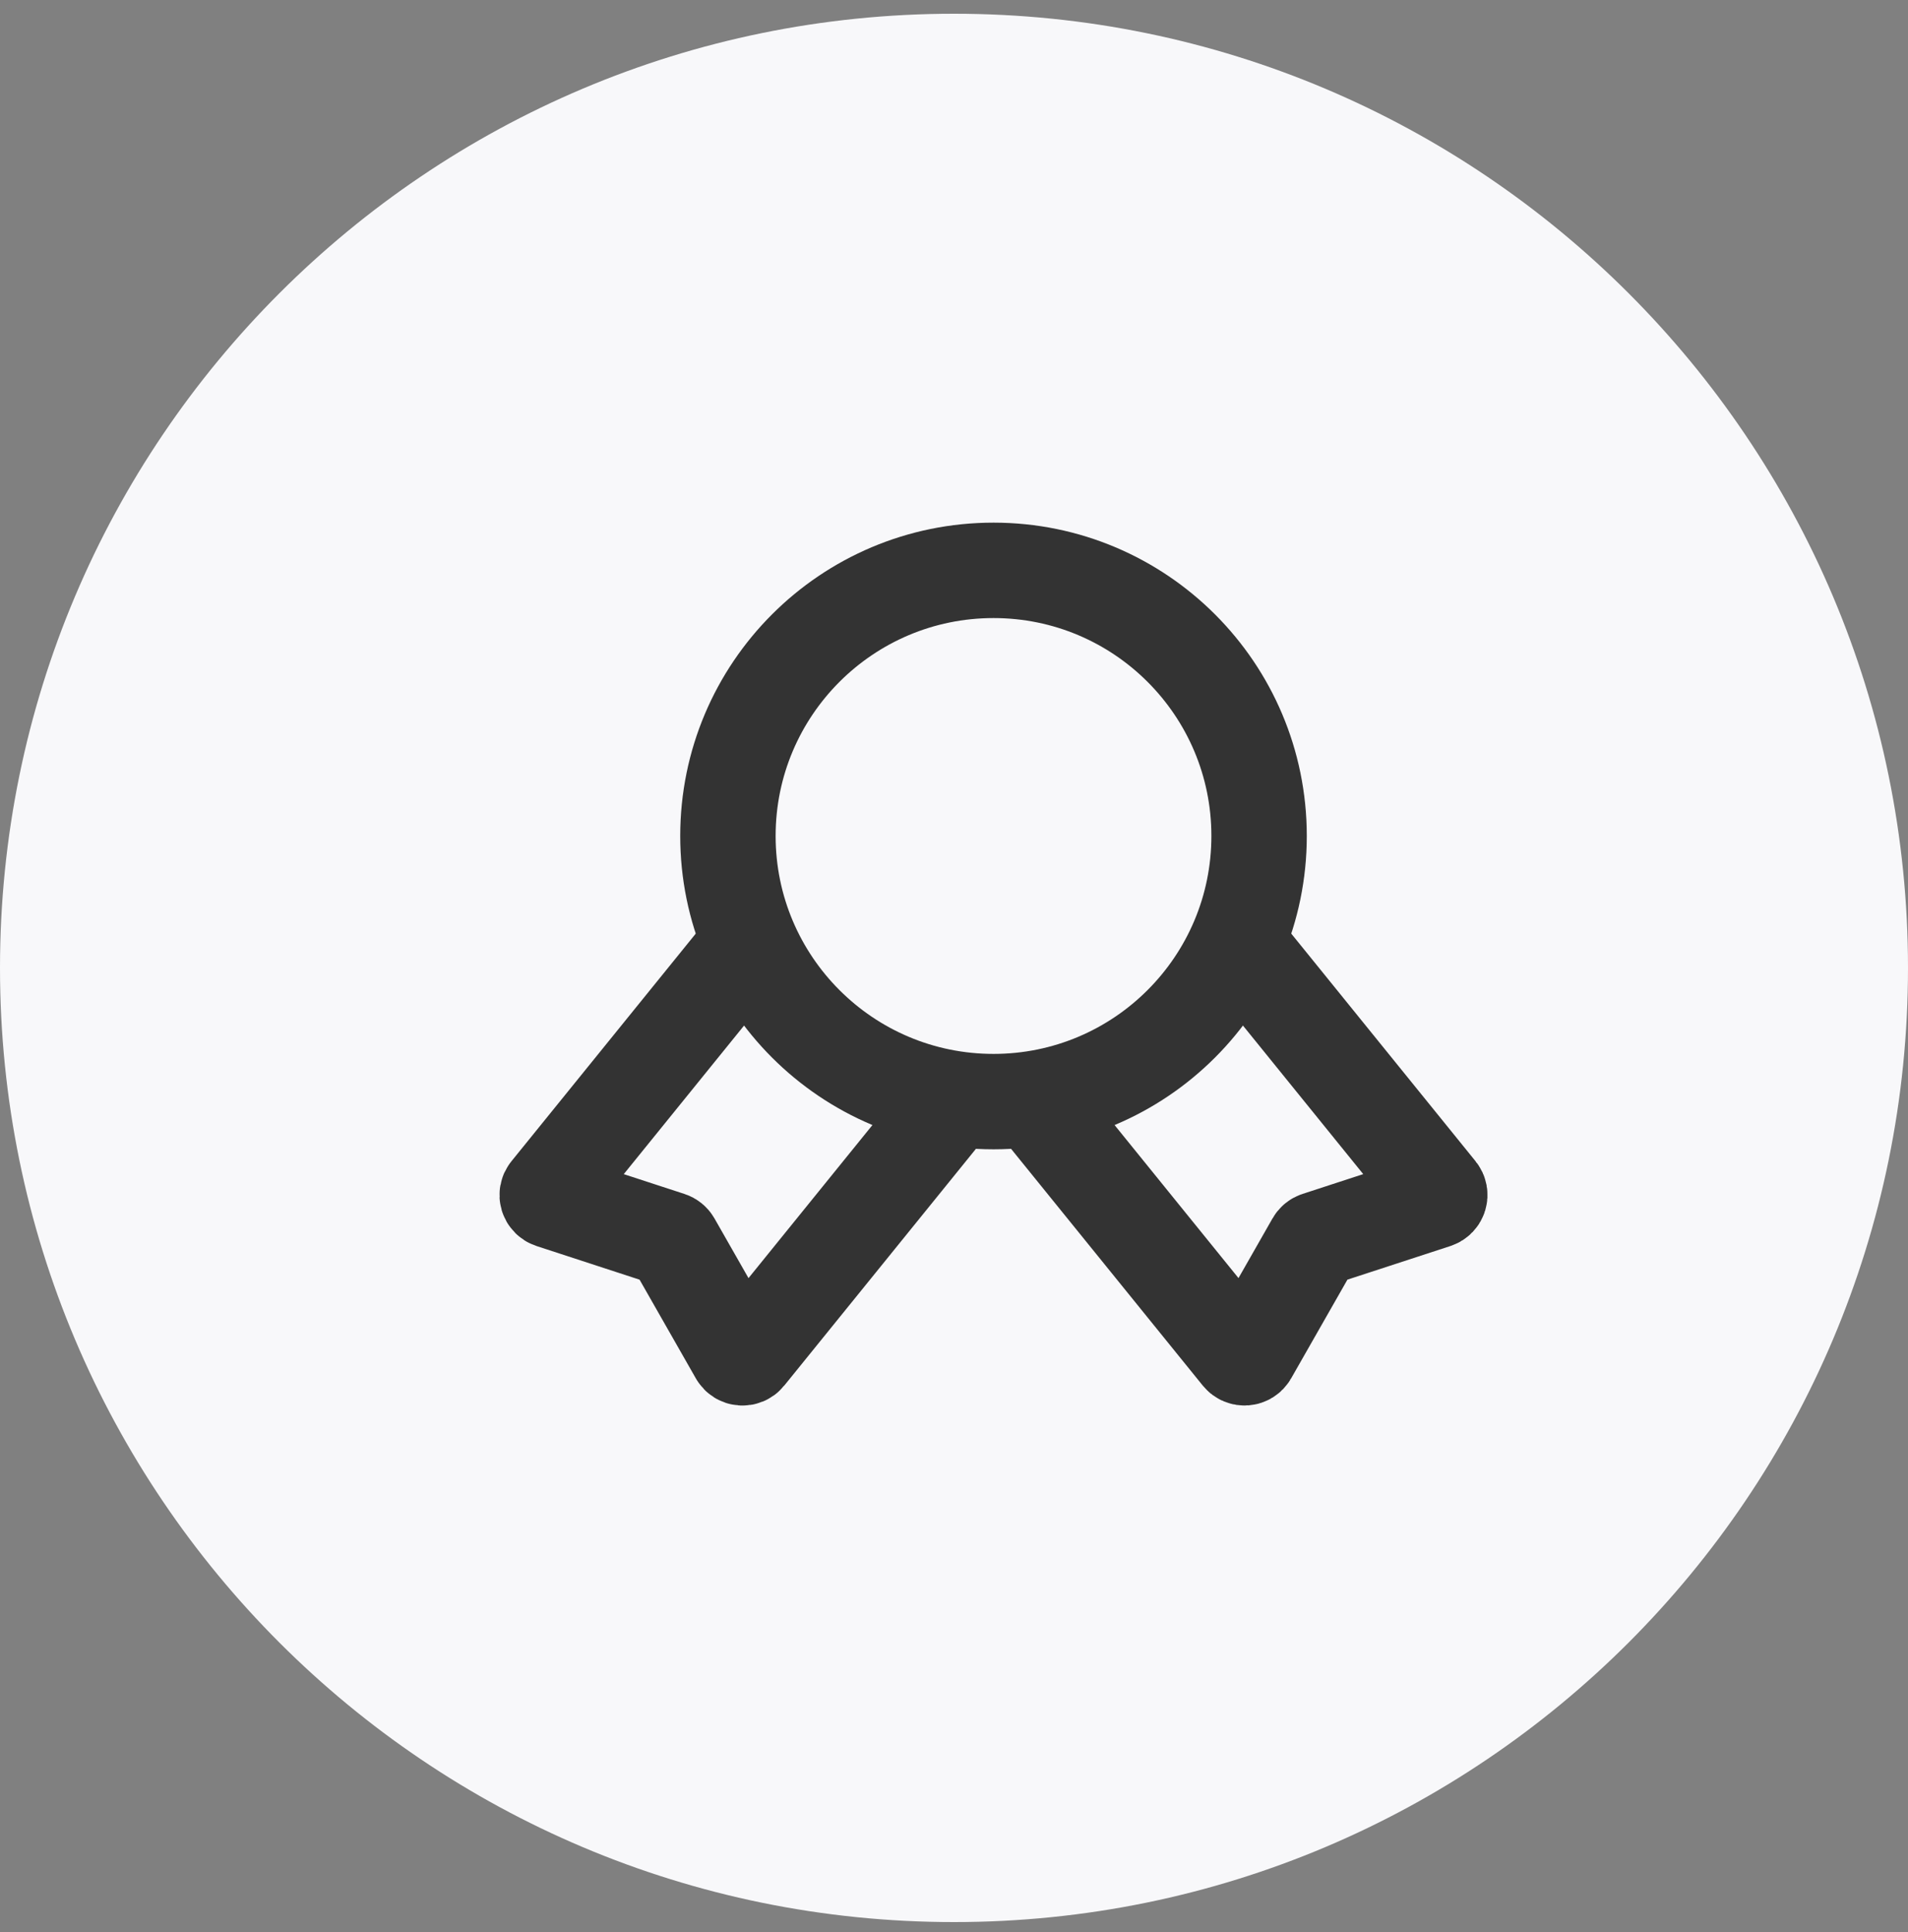 <svg width="80" height="81" viewBox="0 0 80 81" fill="none" xmlns="http://www.w3.org/2000/svg">
<rect x="0" y="0" width="80" height="81" fill="#808080" stroke="none"/>
<path d="M0 40.576C0 18.485 17.909 0.576 40 0.576C62.091 0.576 80 18.485 80 40.576C80 62.668 62.091 80.576 40 80.576C17.909 80.576 0 62.668 0 40.576Z" fill="#F8F8FA"/>
<path d="M32.158 38.629L22.999 49.939C22.889 50.076 22.949 50.28 23.116 50.334L28.079 51.954C28.139 51.974 28.188 52.014 28.219 52.068L30.915 56.796C31.002 56.949 31.216 56.967 31.326 56.83L41.212 44.621" stroke="#333333" stroke-width="4" stroke-miterlimit="10" stroke-linecap="round" stroke-linejoin="round"/>
<path d="M50.945 38.37L60.313 49.938C60.423 50.074 60.362 50.278 60.196 50.333L55.232 51.953C55.173 51.972 55.124 52.013 55.093 52.067L52.397 56.795C52.31 56.948 52.096 56.965 51.986 56.828L42.099 44.62" stroke="#333333" stroke-width="4" stroke-miterlimit="10" stroke-linecap="round" stroke-linejoin="round"/>
<path d="M41.657 46.181C47.807 46.181 52.792 41.195 52.792 35.045C52.792 28.895 47.807 23.91 41.657 23.91C35.507 23.91 30.521 28.895 30.521 35.045C30.521 41.195 35.507 46.181 41.657 46.181Z" fill="#F8F8FA" stroke="#333333" stroke-width="4" stroke-miterlimit="10" stroke-linecap="round"/>
</svg>
